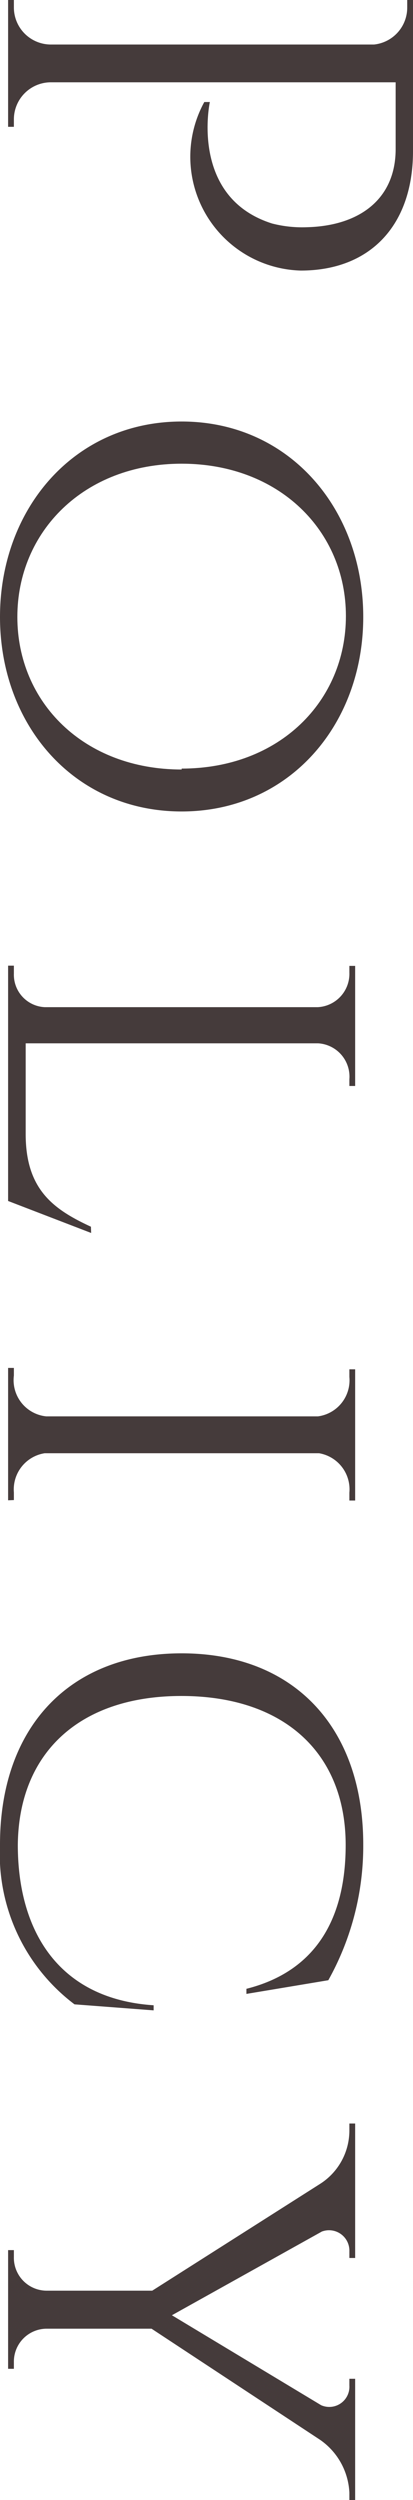 <svg xmlns="http://www.w3.org/2000/svg" viewBox="0 0 17.85 107.83"><defs><style>.cls-1{fill:#453b3b;}</style></defs><title>pokicy</title><g id="レイヤー_2" data-name="レイヤー 2"><g id="contents"><path class="cls-1" d="M13,11.67A4.91,4.91,0,0,1,8.83,4.4h.24s-.89,4.11,2.69,5.24a5.22,5.22,0,0,0,1.51.16c2.3-.06,3.83-1.24,3.83-3.37V3.55H2.17A1.6,1.6,0,0,0,.6,5.15v.32H.35V0H.6V.32a1.6,1.6,0,0,0,1.57,1.6h14A1.6,1.6,0,0,0,17.6.33V0h.25V2h0V6.52C17.85,9.72,16,11.67,13,11.67Z"/><path class="cls-1" d="M7.85,35C3.2,35,0,31.27,0,26.61s3.2-8.43,7.85-8.43,7.85,3.77,7.85,8.43S12.49,35,7.85,35Zm0-1.85c4.23,0,7.1-2.91,7.1-6.58S12.07,20,7.85,20,.75,22.93.75,26.61,3.62,33.19,7.85,33.19Z"/><path class="cls-1" d="M3.94,53.18.35,51.8V41.65H.6V42a1.4,1.4,0,0,0,1.33,1.44H13.74a1.44,1.44,0,0,0,1.36-1.49v-.29h.25v5.18H15.1v-.29A1.44,1.44,0,0,0,13.75,45H1.11v3.91c0,2.4,1.2,3.25,2.82,4Z"/><path class="cls-1" d="M.35,64.71V59H.6v.33A1.57,1.57,0,0,0,2,61.09H13.74a1.57,1.57,0,0,0,1.36-1.7v-.33h.25v5.66H15.1v-.34a1.58,1.58,0,0,0-1.31-1.7H1.93A1.58,1.58,0,0,0,.6,64.37v.33Z"/><path class="cls-1" d="M3.22,86.45A8.11,8.11,0,0,1,0,79.56c0-5.06,3-8.25,7.85-8.25s7.85,3.19,7.85,8.25a11.86,11.86,0,0,1-1.51,5.85L10.65,86v-.22c3.06-.77,4.29-3.1,4.29-6.2,0-4-2.7-6.43-7.1-6.43S.81,75.6.77,79.57c0,3.73,1.77,6.65,5.87,6.92v.22Z"/><path class="cls-1" d="M15.35,107.83H15.1v-.32a2.94,2.94,0,0,0-1.27-2.28v0l-7.28-4.79H2A1.42,1.42,0,0,0,.6,101.88v.29H.35V97.05H.6v.29A1.42,1.42,0,0,0,2,98.8H6.58l7.26-4.61v0a2.73,2.73,0,0,0,1.26-2.29v-.31h.25v5.8H15.1v-.29a.88.88,0,0,0-1.19-.85L7.43,99.86l6.45,3.88a.87.87,0,0,0,1.22-.85v-.29h.25Z"/></g></g></svg>